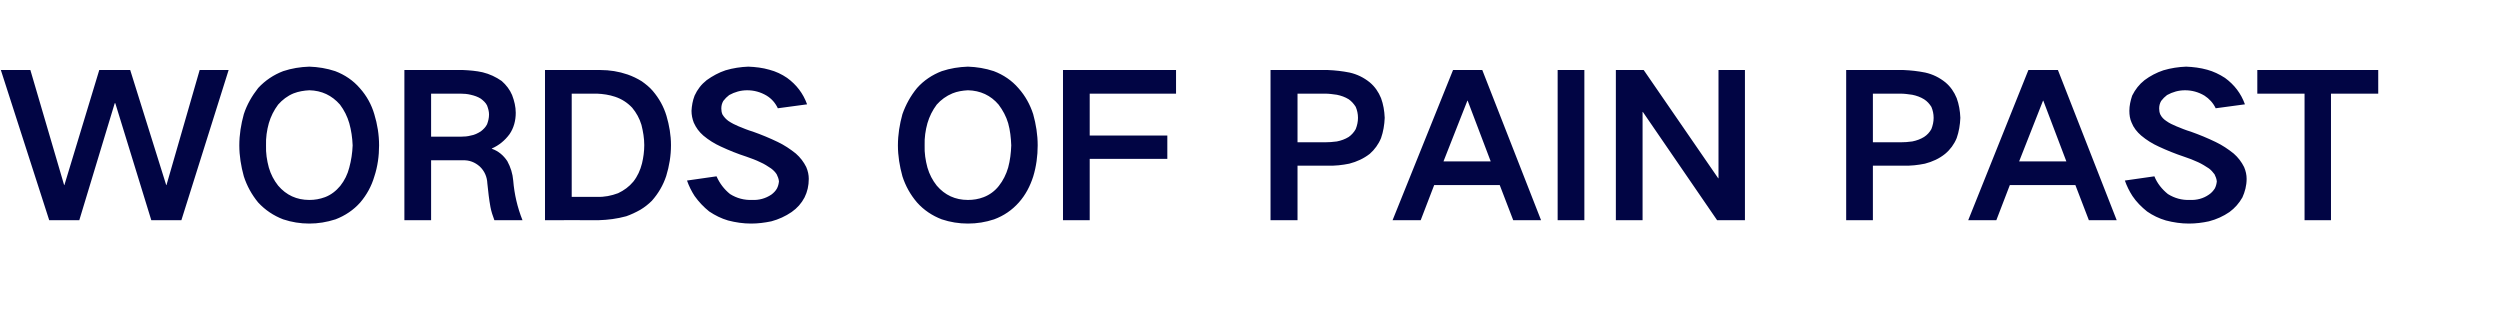 <?xml version="1.0" standalone="no"?>
<!DOCTYPE svg PUBLIC "-//W3C//DTD SVG 1.1//EN" "http://www.w3.org/Graphics/SVG/1.1/DTD/svg11.dtd">
<svg xmlns="http://www.w3.org/2000/svg" version="1.1" width="889px" height="112.1px" viewBox="0 -11 889 112.1" style="top:-11px">
  <desc>WORDS OF PAIN PAST</desc>
  <defs/>
  <g id="Polygon28444">
    <path d="M 0.3 13.9 L 17.5 67.3 L 28.2 67.3 L 40.8 25.7 L 41 25.7 L 53.8 67.3 L 64.5 67.3 L 81.3 13.9 L 71 13.9 L 59.2 54.8 L 59.1 54.8 L 46.3 13.9 L 35.3 13.9 L 22.9 54.8 L 22.8 54.8 L 10.8 13.9 L 0.3 13.9 Z M 95.6 48.6 C 94.9 46 94.5 43.4 94.6 40.7 C 94.5 38 94.9 35.3 95.6 32.8 C 96.3 30.4 97.4 28.2 98.9 26.2 C 100.4 24.5 102.2 23.1 104.4 22.2 C 106.2 21.5 108.1 21.2 110 21.1 C 114.4 21.2 118 22.9 120.9 26.2 C 122.4 28.2 123.5 30.4 124.2 32.8 C 124.9 35.3 125.3 38 125.4 40.7 C 125.3 43.4 124.9 46 124.2 48.6 C 123.6 51 122.5 53.2 121 55.1 C 119.5 56.9 117.7 58.3 115.6 59.1 C 113.7 59.8 111.9 60.1 110 60.1 C 105.5 60.1 101.8 58.4 98.9 55 C 97.4 53.1 96.3 51 95.6 48.6 C 95.6 48.6 95.6 48.6 95.6 48.6 Z M 86.7 29.6 C 85.7 33.2 85.1 36.9 85.1 40.7 C 85.1 44.4 85.7 48.1 86.7 51.7 C 87.8 55.1 89.5 58.2 91.8 61 C 94.3 63.7 97.3 65.7 100.7 67 C 103.7 68 106.8 68.5 110 68.5 C 113.1 68.5 116.2 68 119.3 67 C 122.7 65.7 125.7 63.7 128.1 61 C 130.4 58.3 132.1 55.2 133.1 51.8 C 134.3 48.2 134.8 44.4 134.8 40.7 C 134.8 36.9 134.2 33.2 133.1 29.6 C 132.1 26.2 130.4 23.1 128 20.4 C 125.6 17.6 122.6 15.6 119.2 14.3 C 116.2 13.3 113.1 12.8 110 12.7 C 106.8 12.8 103.7 13.3 100.7 14.3 C 97.3 15.6 94.3 17.6 91.8 20.3 C 89.6 23.1 87.8 26.2 86.7 29.6 C 86.7 29.6 86.7 29.6 86.7 29.6 Z M 143.8 13.9 L 143.8 67.3 L 153.3 67.3 L 153.3 46 C 153.3 46 164.64 45.99 164.6 46 C 166.9 45.9 168.9 46.7 170.6 48.2 C 172.3 49.8 173.2 51.9 173.3 54.2 C 173.6 57.1 173.9 59.9 174.4 62.6 C 174.7 64.2 175.2 65.7 175.8 67.3 C 175.8 67.3 185.8 67.3 185.8 67.3 C 184 62.8 182.9 58.1 182.5 53.2 C 182.3 50.8 181.6 48.5 180.4 46.3 C 179 44.2 177.2 42.7 174.9 41.9 C 174.9 41.9 174.9 41.8 174.9 41.8 C 177.4 40.7 179.5 39 181.2 36.7 C 182.7 34.5 183.4 31.9 183.4 29.1 C 183.4 27 182.9 24.9 182.1 22.8 C 181.3 20.9 180 19.2 178.4 17.8 C 176.4 16.4 174.1 15.3 171.6 14.7 C 169.4 14.2 167 14 164.7 13.9 C 164.71 13.93 143.8 13.9 143.8 13.9 Z M 153.3 22.3 C 153.3 22.3 163.66 22.33 163.7 22.3 C 164.9 22.3 166.2 22.4 167.4 22.7 C 168.7 23 169.9 23.4 171 24.1 C 171.9 24.8 172.7 25.5 173.2 26.5 C 173.6 27.6 173.9 28.6 173.9 29.7 C 173.9 31 173.6 32.1 173.2 33.2 C 172.7 34.2 171.9 35 171 35.7 C 169.9 36.4 168.7 37 167.4 37.2 C 166.3 37.5 165.1 37.6 163.9 37.6 C 163.94 37.59 153.3 37.6 153.3 37.6 L 153.3 22.3 Z M 193.8 13.9 L 193.8 67.3 C 193.8 67.3 212.94 67.27 212.9 67.3 C 216.2 67.2 219.4 66.8 222.7 65.9 C 224.4 65.3 226.1 64.5 227.7 63.6 C 229.2 62.7 230.6 61.6 231.8 60.4 C 234.1 57.8 235.8 54.9 236.9 51.6 C 238 48 238.6 44.4 238.6 40.6 C 238.6 37.1 238 33.6 237 30.2 C 236 26.9 234.4 24 232.1 21.3 C 231 20 229.6 18.9 228.2 17.9 C 226.6 16.9 224.9 16.1 223.2 15.5 C 220 14.4 216.8 13.9 213.5 13.9 C 213.5 13.93 193.8 13.9 193.8 13.9 Z M 203.3 22.3 C 203.3 22.3 212.31 22.33 212.3 22.3 C 214.5 22.4 216.6 22.7 218.7 23.4 C 221.1 24.2 223.1 25.5 224.8 27.3 C 226.3 29.1 227.4 31.1 228.1 33.4 C 228.7 35.8 229.1 38.2 229.1 40.6 C 229.1 42.8 228.8 45 228.3 47.1 C 227.7 49.5 226.7 51.7 225.2 53.6 C 223.7 55.4 221.9 56.7 219.8 57.7 C 217.4 58.6 214.9 59.1 212.4 59 C 212.38 59.01 203.3 59 203.3 59 L 203.3 22.3 Z M 244.3 53.2 C 245 55.2 245.9 57 247 58.7 C 248.5 60.8 250.2 62.6 252.2 64.2 C 254.3 65.6 256.5 66.7 258.9 67.4 C 261.6 68.1 264.3 68.5 267.1 68.5 C 269.5 68.5 271.9 68.2 274.3 67.7 C 276.9 67 279.3 65.9 281.5 64.4 C 283.5 63 285 61.3 286.1 59.2 C 287.1 57.2 287.6 55 287.6 52.6 C 287.6 51.2 287.3 49.8 286.7 48.4 C 285.8 46.6 284.6 45 283 43.6 C 281 42 278.9 40.6 276.6 39.5 C 273.7 38.1 270.8 36.9 267.7 35.8 C 266 35.3 264.3 34.6 262.6 33.9 C 261.4 33.4 260.2 32.8 259 32 C 258.2 31.4 257.5 30.7 256.9 29.7 C 256.6 29 256.5 28.3 256.5 27.6 C 256.5 26.6 256.7 25.8 257.2 24.9 C 257.8 24.1 258.5 23.4 259.3 22.8 C 261.3 21.7 263.4 21.1 265.7 21.1 C 268.1 21.1 270.4 21.7 272.6 23 C 274.4 24.1 275.7 25.6 276.6 27.5 C 276.6 27.5 287 26.1 287 26.1 C 285.6 22.2 283.2 19.1 279.9 16.7 C 278 15.4 275.9 14.4 273.6 13.8 C 271.2 13.1 268.7 12.8 266.1 12.7 C 263.4 12.8 260.7 13.2 258 14 C 255.6 14.8 253.4 16 251.3 17.5 C 249.4 19 248 20.8 247 23 C 246.3 24.8 246 26.6 245.9 28.4 C 245.9 29.9 246.2 31.3 246.7 32.6 C 247.5 34.4 248.6 35.9 250.1 37.2 C 252 38.8 254.1 40.1 256.3 41.1 C 259.3 42.5 262.3 43.7 265.4 44.7 C 267.1 45.3 268.8 45.9 270.4 46.7 C 271.8 47.3 273 48.1 274.2 48.9 C 275 49.5 275.7 50.2 276.2 51 C 276.6 51.8 276.9 52.6 277 53.5 C 276.9 54.4 276.7 55.2 276.3 56 C 275.8 56.9 275.1 57.6 274.3 58.2 C 272.2 59.6 269.9 60.2 267.5 60.1 C 264.6 60.2 262 59.5 259.6 58 C 257.5 56.3 255.9 54.2 254.8 51.7 C 254.8 51.7 244.3 53.2 244.3 53.2 Z M 329.8 48.6 C 329.1 46 328.7 43.4 328.8 40.7 C 328.7 38 329.1 35.3 329.8 32.8 C 330.5 30.4 331.6 28.2 333.1 26.2 C 334.6 24.5 336.5 23.1 338.7 22.2 C 340.4 21.5 342.3 21.2 344.2 21.1 C 348.6 21.2 352.3 22.9 355.1 26.2 C 356.6 28.2 357.8 30.4 358.5 32.8 C 359.2 35.3 359.5 38 359.6 40.7 C 359.5 43.4 359.2 46 358.5 48.6 C 357.8 51 356.7 53.2 355.2 55.1 C 353.8 56.9 351.9 58.3 349.8 59.1 C 348 59.8 346.1 60.1 344.2 60.1 C 339.7 60.1 336 58.4 333.1 55 C 331.6 53.1 330.5 51 329.8 48.6 C 329.8 48.6 329.8 48.6 329.8 48.6 Z M 320.9 29.6 C 319.9 33.2 319.3 36.9 319.3 40.7 C 319.3 44.4 319.9 48.1 320.9 51.7 C 322 55.1 323.7 58.2 326.1 61 C 328.5 63.7 331.5 65.7 334.9 67 C 337.9 68 341 68.5 344.2 68.5 C 347.4 68.5 350.5 68 353.5 67 C 357 65.7 359.9 63.7 362.3 61 C 364.7 58.3 366.3 55.2 367.4 51.8 C 368.5 48.2 369 44.4 369 40.7 C 369 36.9 368.4 33.2 367.4 29.6 C 366.3 26.2 364.6 23.1 362.2 20.4 C 359.8 17.6 356.8 15.6 353.4 14.3 C 350.4 13.3 347.3 12.8 344.2 12.7 C 341 12.8 337.9 13.3 334.9 14.3 C 331.5 15.6 328.5 17.6 326.1 20.3 C 323.8 23.1 322.1 26.2 320.9 29.6 C 320.9 29.6 320.9 29.6 320.9 29.6 Z M 378 13.9 L 378 67.3 L 387.5 67.3 L 387.5 45.5 L 415.1 45.5 L 415.1 37.2 L 387.5 37.2 L 387.5 22.3 L 418.2 22.3 L 418.2 13.9 L 378 13.9 Z M 451.8 13.9 L 451.8 67.3 L 461.4 67.3 L 461.4 47.9 C 461.4 47.9 472.22 47.95 472.2 47.9 C 474.8 48 477.3 47.7 479.8 47.2 C 482.5 46.5 484.9 45.4 487.1 43.7 C 488.8 42.2 490.2 40.3 491.1 38.1 C 491.9 35.8 492.3 33.4 492.4 30.9 C 492.3 28.4 491.9 26.1 491.1 23.9 C 490.2 21.7 488.9 19.8 487.1 18.3 C 485 16.6 482.6 15.4 479.9 14.8 C 477.4 14.3 474.8 14 472.2 13.9 C 472.22 13.93 451.8 13.9 451.8 13.9 Z M 461.4 22.3 C 461.4 22.3 471.17 22.33 471.2 22.3 C 472.6 22.3 474 22.5 475.4 22.7 C 476.9 23 478.3 23.5 479.6 24.3 C 480.6 25 481.4 25.9 482.1 27 C 482.6 28.2 482.9 29.5 482.9 30.9 C 482.9 32.3 482.6 33.6 482.1 34.9 C 481.5 36 480.6 37 479.6 37.7 C 478.3 38.5 476.9 39 475.4 39.3 C 473.9 39.5 472.5 39.6 471.1 39.6 C 471.1 39.62 461.4 39.6 461.4 39.6 L 461.4 22.3 Z M 495.2 67.3 L 505.2 67.3 L 510 54.8 L 533.3 54.8 L 538.1 67.3 L 548 67.3 L 527.1 13.9 L 516.7 13.9 L 495.2 67.3 Z M 521.8 24.8 L 521.9 24.8 L 530.1 46.4 L 513.3 46.4 L 521.8 24.8 Z M 553.9 13.9 L 553.9 67.3 L 563.4 67.3 L 563.4 13.9 L 553.9 13.9 Z M 574.6 13.9 L 574.6 67.3 L 584.1 67.3 L 584.1 28.8 L 584.2 28.8 L 610.6 67.3 L 620.5 67.3 L 620.5 13.9 L 611.1 13.9 L 611.1 52.4 L 611 52.4 L 584.5 13.9 L 574.6 13.9 Z M 656.5 13.9 L 656.5 67.3 L 666 67.3 L 666 47.9 C 666 47.9 676.89 47.95 676.9 47.9 C 679.5 48 682 47.7 684.5 47.2 C 687.2 46.5 689.6 45.4 691.7 43.7 C 693.5 42.2 694.9 40.3 695.8 38.1 C 696.6 35.8 697 33.4 697.1 30.9 C 697 28.4 696.6 26.1 695.8 23.9 C 694.9 21.7 693.6 19.8 691.8 18.3 C 689.7 16.6 687.3 15.4 684.6 14.8 C 682.1 14.3 679.5 14 676.9 13.9 C 676.89 13.93 656.5 13.9 656.5 13.9 Z M 666 22.3 C 666 22.3 675.84 22.33 675.8 22.3 C 677.2 22.3 678.6 22.5 680 22.7 C 681.5 23 682.9 23.5 684.2 24.3 C 685.3 25 686.1 25.9 686.8 27 C 687.3 28.2 687.6 29.5 687.6 30.9 C 687.6 32.3 687.3 33.6 686.8 34.9 C 686.2 36 685.3 37 684.2 37.7 C 682.9 38.5 681.5 39 680 39.3 C 678.6 39.5 677.2 39.6 675.8 39.6 C 675.77 39.62 666 39.6 666 39.6 L 666 22.3 Z M 699.9 67.3 L 709.9 67.3 L 714.7 54.8 L 738 54.8 L 742.8 67.3 L 752.7 67.3 L 731.8 13.9 L 721.3 13.9 L 699.9 67.3 Z M 726.5 24.8 L 726.6 24.8 L 734.8 46.4 L 718 46.4 L 726.5 24.8 Z M 755.6 53.2 C 756.3 55.2 757.2 57 758.3 58.7 C 759.7 60.8 761.5 62.6 763.5 64.2 C 765.5 65.6 767.8 66.7 770.2 67.4 C 772.9 68.1 775.6 68.5 778.4 68.5 C 780.8 68.5 783.2 68.2 785.5 67.7 C 788.2 67 790.6 65.9 792.8 64.4 C 794.7 63 796.2 61.3 797.4 59.2 C 798.3 57.2 798.9 55 798.9 52.6 C 798.9 51.2 798.6 49.8 798 48.4 C 797.1 46.6 795.9 45 794.3 43.6 C 792.3 42 790.2 40.6 787.9 39.5 C 785 38.1 782.1 36.9 779 35.8 C 777.3 35.3 775.6 34.6 773.9 33.9 C 772.7 33.4 771.4 32.8 770.3 32 C 769.4 31.4 768.7 30.7 768.2 29.7 C 767.9 29 767.8 28.3 767.8 27.6 C 767.8 26.6 768 25.8 768.5 24.9 C 769.1 24.1 769.8 23.4 770.6 22.8 C 772.6 21.7 774.7 21.1 777 21.1 C 779.4 21.1 781.7 21.7 783.9 23 C 785.6 24.1 787 25.6 787.9 27.5 C 787.9 27.5 798.3 26.1 798.3 26.1 C 796.9 22.2 794.5 19.1 791.2 16.7 C 789.2 15.4 787.1 14.4 784.9 13.8 C 782.4 13.1 779.9 12.8 777.4 12.7 C 774.7 12.8 772 13.2 769.3 14 C 766.9 14.8 764.6 16 762.6 17.5 C 760.7 19 759.3 20.8 758.2 23 C 757.6 24.8 757.2 26.6 757.2 28.4 C 757.2 29.9 757.4 31.3 758 32.6 C 758.7 34.4 759.9 35.9 761.4 37.2 C 763.3 38.8 765.4 40.1 767.6 41.1 C 770.6 42.5 773.6 43.7 776.6 44.7 C 778.4 45.3 780 45.9 781.7 46.7 C 783 47.3 784.3 48.1 785.5 48.9 C 786.3 49.5 786.9 50.2 787.5 51 C 787.9 51.8 788.2 52.6 788.3 53.5 C 788.2 54.4 788 55.2 787.6 56 C 787 56.9 786.4 57.6 785.5 58.2 C 783.5 59.6 781.2 60.2 778.7 60.1 C 775.9 60.2 773.3 59.5 770.9 58 C 768.8 56.3 767.1 54.2 766.1 51.7 C 766.1 51.7 755.6 53.2 755.6 53.2 Z M 802.7 13.9 L 802.7 22.3 L 819.5 22.3 L 819.5 67.3 L 828.9 67.3 L 828.9 22.3 L 845.7 22.3 L 845.7 13.9 L 802.7 13.9 Z " stroke="none" fill="#010544"/>
  </g>
</svg>
